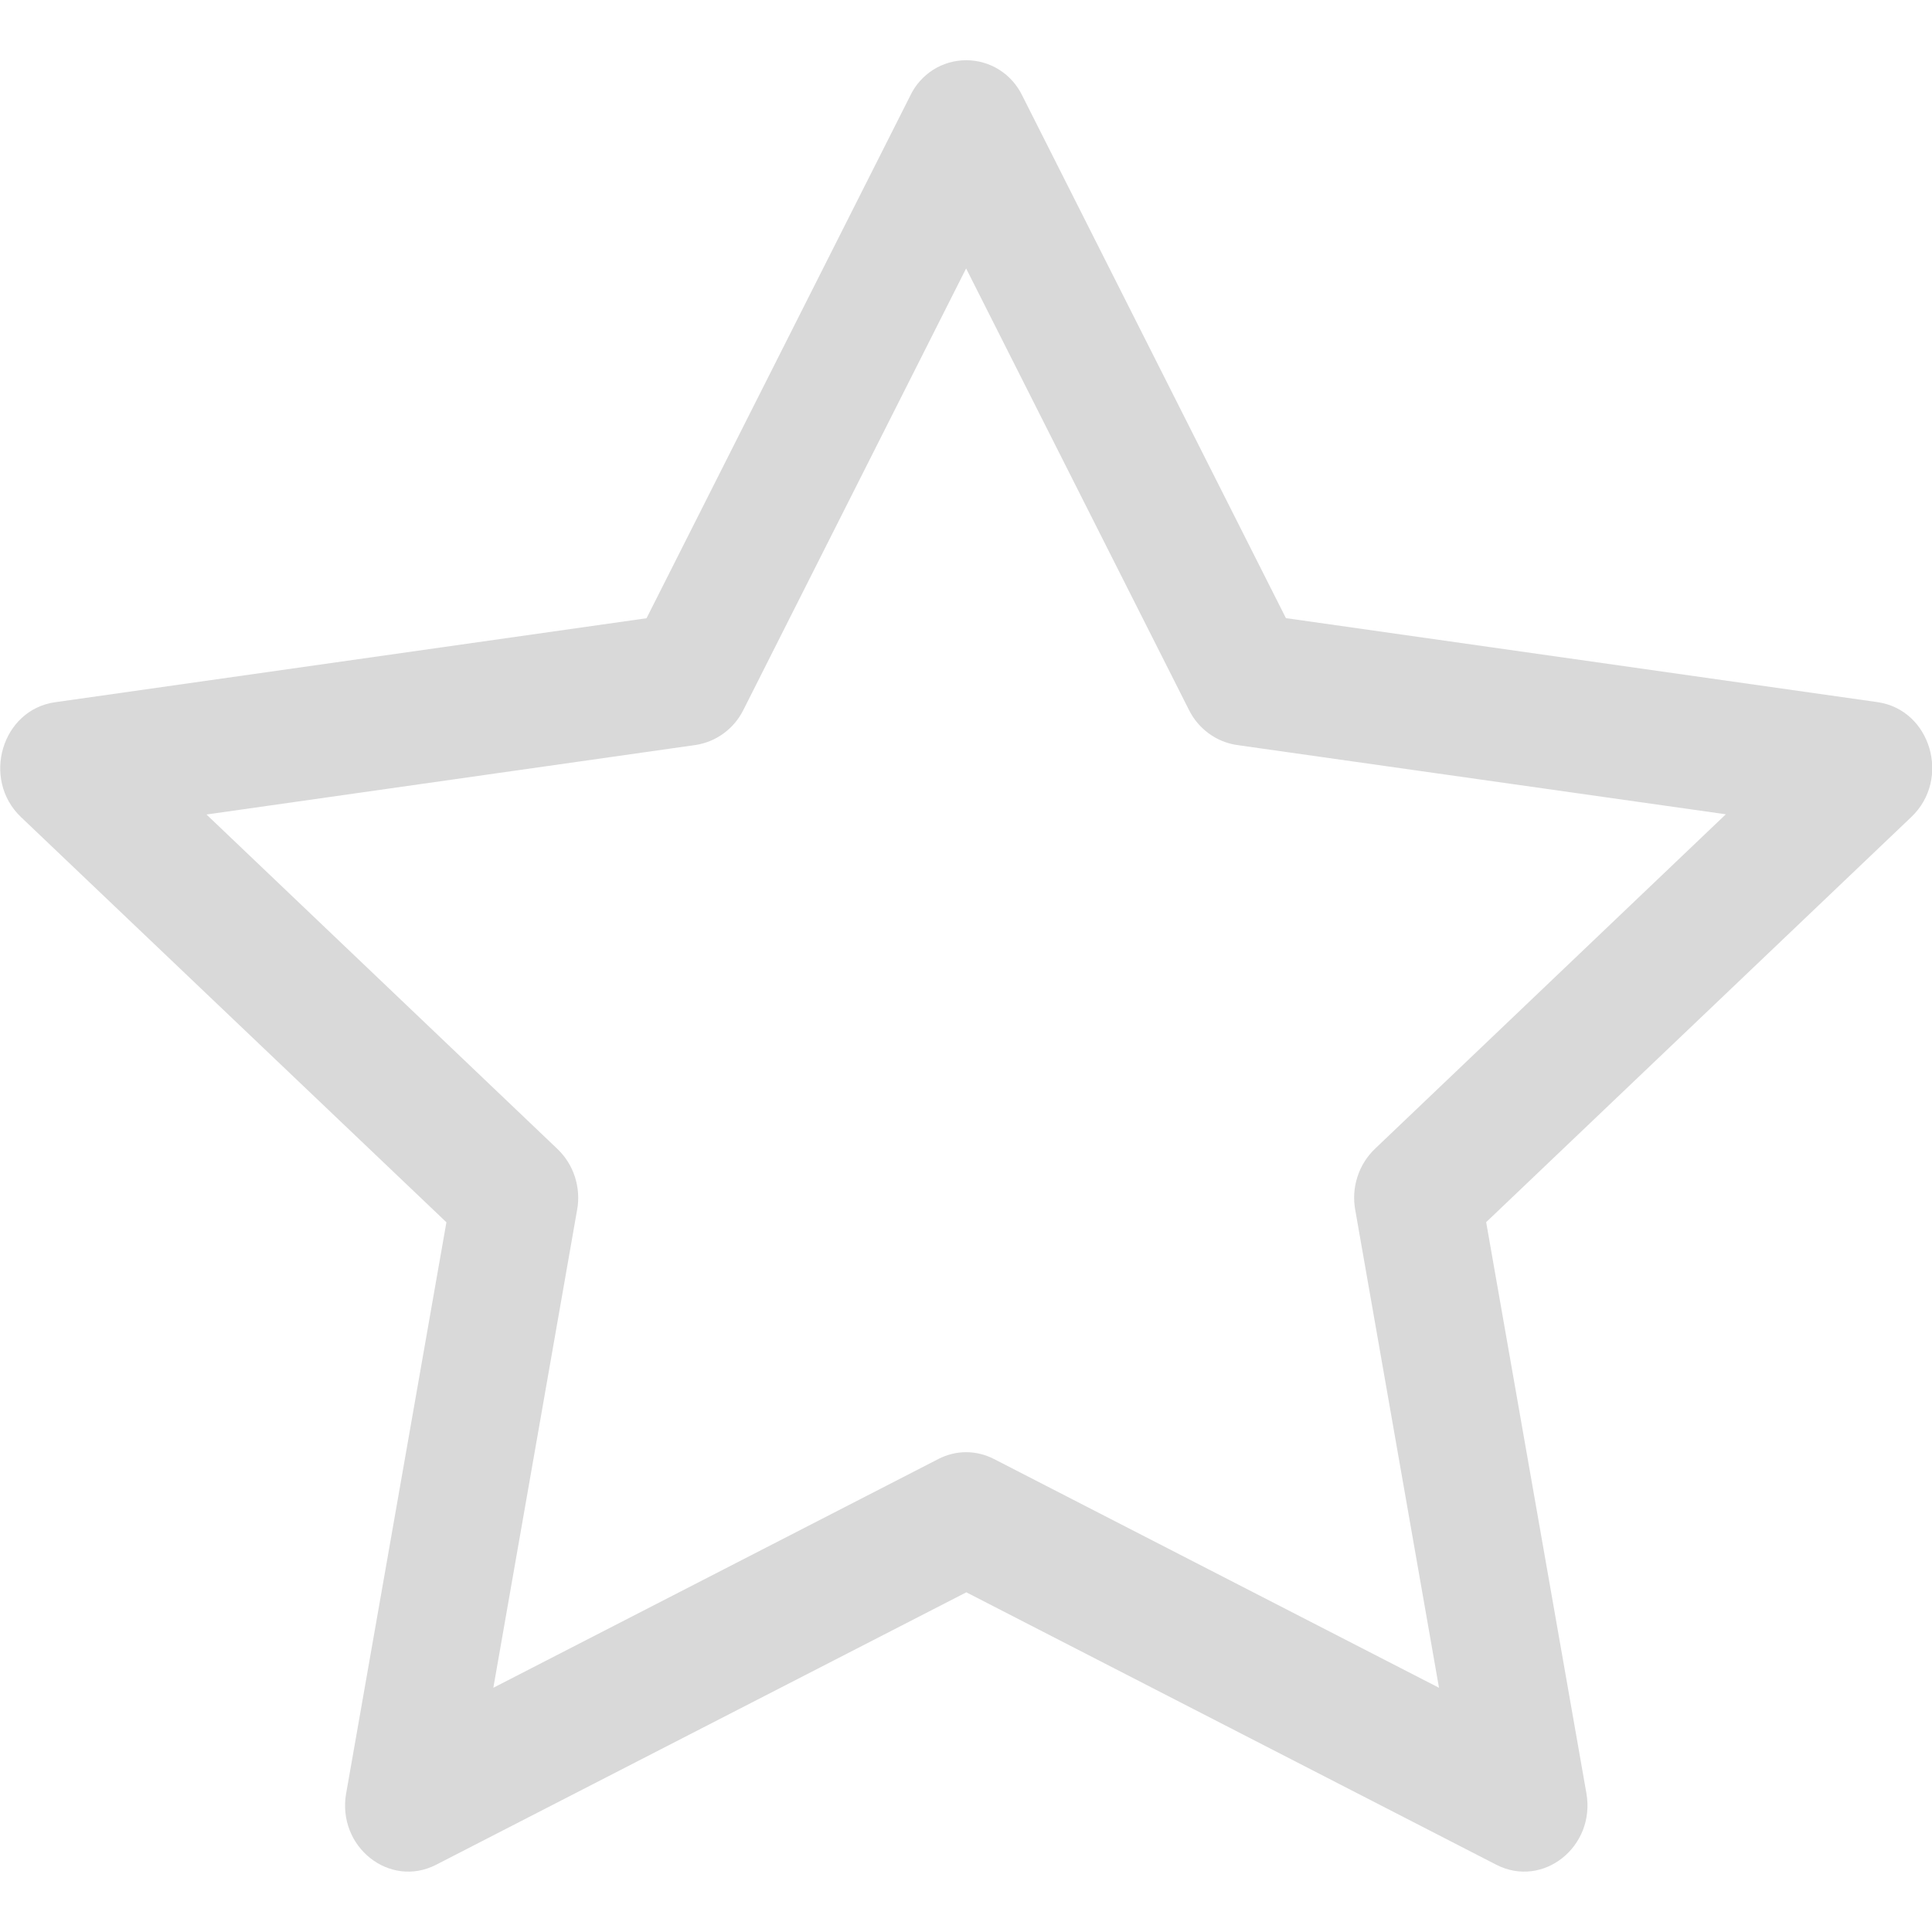 <?xml version="1.0" encoding="UTF-8"?> <svg xmlns="http://www.w3.org/2000/svg" width="17" height="17" viewBox="0 0 17 17" fill="none"><g clip-path="url(#clip0_256_302)"><path d="M3.046 15.778C2.963 16.25 3.428 16.619 3.838 16.408L8.503 14.011L13.166 16.408C13.576 16.619 14.041 16.25 13.959 15.779L13.077 10.754L16.819 7.188C17.169 6.854 16.989 6.244 16.519 6.178L11.315 5.439L8.995 0.841C8.95 0.748 8.881 0.67 8.793 0.614C8.706 0.559 8.605 0.53 8.502 0.53C8.399 0.53 8.298 0.559 8.211 0.614C8.124 0.67 8.054 0.748 8.01 0.841L5.689 5.44L0.485 6.179C0.016 6.245 -0.165 6.855 0.184 7.189L3.928 10.755L3.046 15.78V15.778ZM8.257 12.838L4.341 14.851L5.078 10.646C5.096 10.55 5.089 10.45 5.059 10.356C5.029 10.262 4.976 10.178 4.905 10.11L1.817 7.167L6.123 6.555C6.212 6.541 6.296 6.506 6.369 6.452C6.441 6.399 6.5 6.329 6.54 6.249L8.501 2.362L10.463 6.249C10.503 6.329 10.562 6.399 10.634 6.452C10.707 6.506 10.791 6.541 10.88 6.555L15.186 7.165L12.098 10.109C12.027 10.177 11.974 10.262 11.944 10.356C11.914 10.449 11.907 10.549 11.925 10.646L12.662 14.851L8.746 12.838C8.67 12.799 8.586 12.778 8.501 12.778C8.416 12.778 8.333 12.799 8.257 12.838Z" fill="black" fill-opacity="0.15"></path></g><defs><clipPath id="clip0_256_302"><rect width="17" height="17" fill="white"></rect></clipPath></defs></svg> 